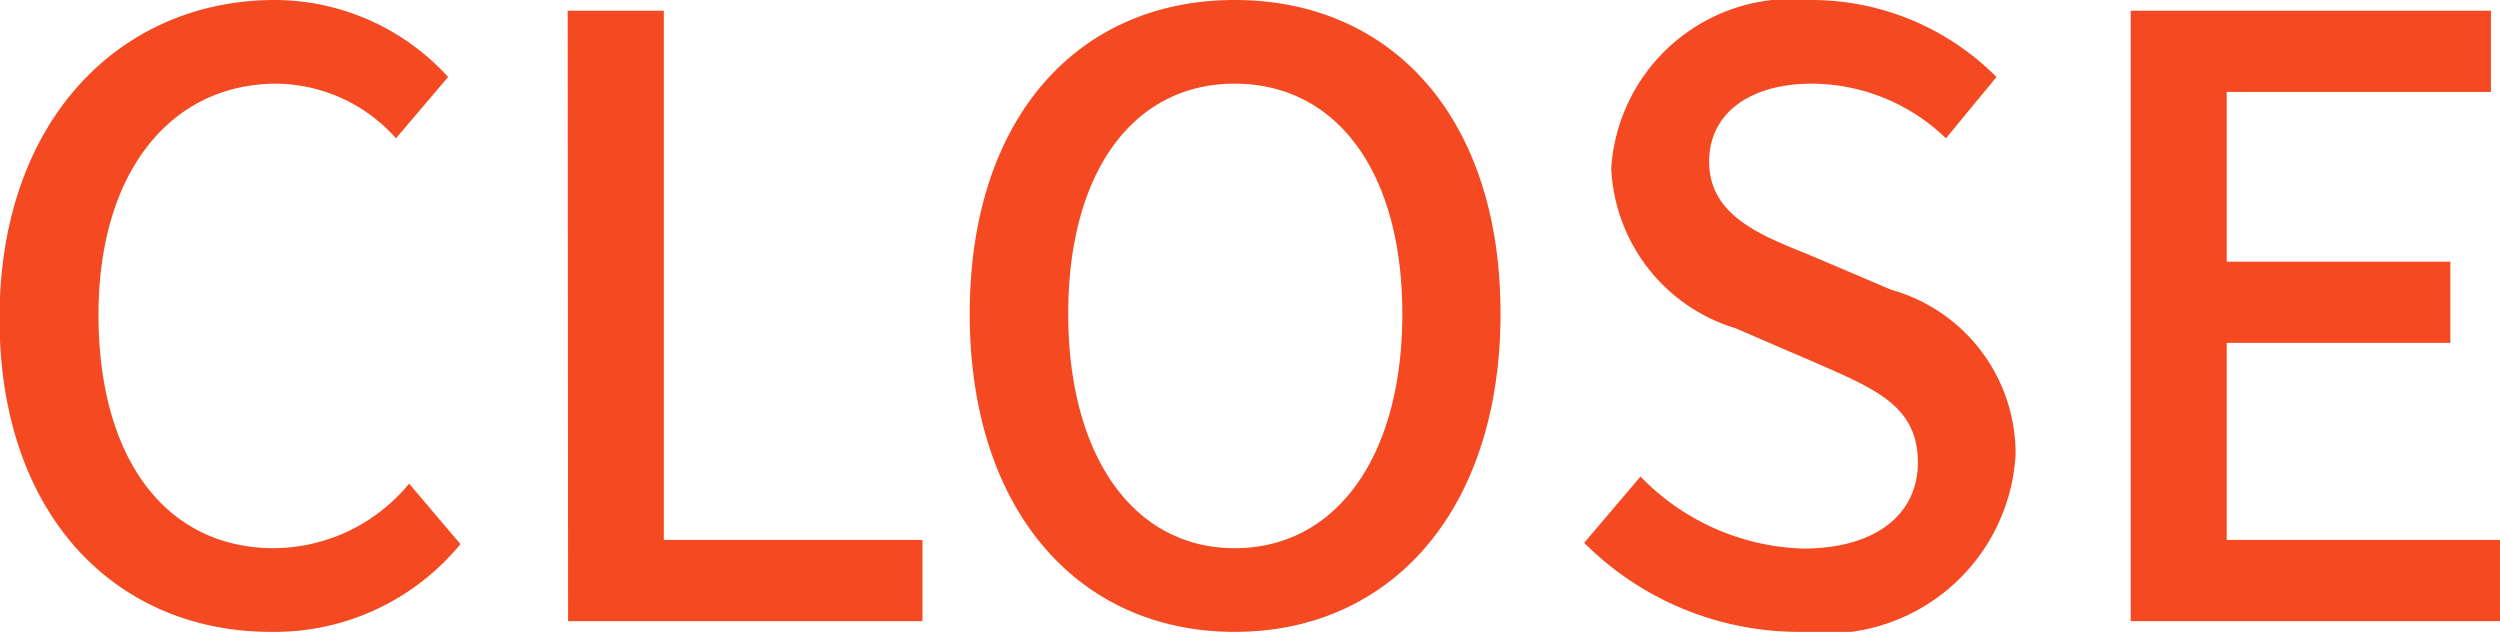 <svg xmlns="http://www.w3.org/2000/svg" width="25.128" height="6.351" viewBox="0 0 25.128 6.351">
  <path id="close" d="M-12.373-1.149a2.419,2.419,0,0,0,1.906-.882l-.516-.608a1.772,1.772,0,0,1-1.357.649c-1.082,0-1.765-.891-1.765-2.347,0-1.44.732-2.322,1.79-2.322a1.629,1.629,0,0,1,1.2.549l.524-.616a2.361,2.361,0,0,0-1.74-.774C-13.88-7.5-15.1-6.3-15.1-4.3S-13.913-1.149-12.373-1.149Zm2.988-.108h3.562v-.816h-2.6V-7.392h-.966Zm6.7.108c1.573,0,2.672-1.224,2.672-3.2S-1.112-7.5-2.685-7.5-5.348-6.318-5.348-4.345-4.258-1.149-2.685-1.149Zm0-.841c-1.015,0-1.673-.924-1.673-2.356S-3.7-6.659-2.685-6.659-1-5.785-1-4.345-1.669-1.99-2.685-1.99Zm5.693.841A1.907,1.907,0,0,0,5.164-2.93,1.71,1.71,0,0,0,3.915-4.587l-.841-.358c-.5-.2-.99-.4-.99-.932,0-.483.408-.782,1.032-.782a1.951,1.951,0,0,1,1.348.549l.508-.616A2.624,2.624,0,0,0,3.116-7.5,1.82,1.82,0,0,0,1.1-5.81,1.762,1.762,0,0,0,2.351-4.2l.849.366c.566.25.982.424.982.982,0,.516-.416.866-1.157.866a2.375,2.375,0,0,1-1.631-.724l-.566.666A3.056,3.056,0,0,0,3.008-1.149Zm3.313-.108h3.712v-.816H7.286V-4.054H9.534V-4.87H7.286V-6.576H9.942v-.816H6.321Z" transform="translate(15.095 7.5)" fill="#f44921"/>
</svg>
